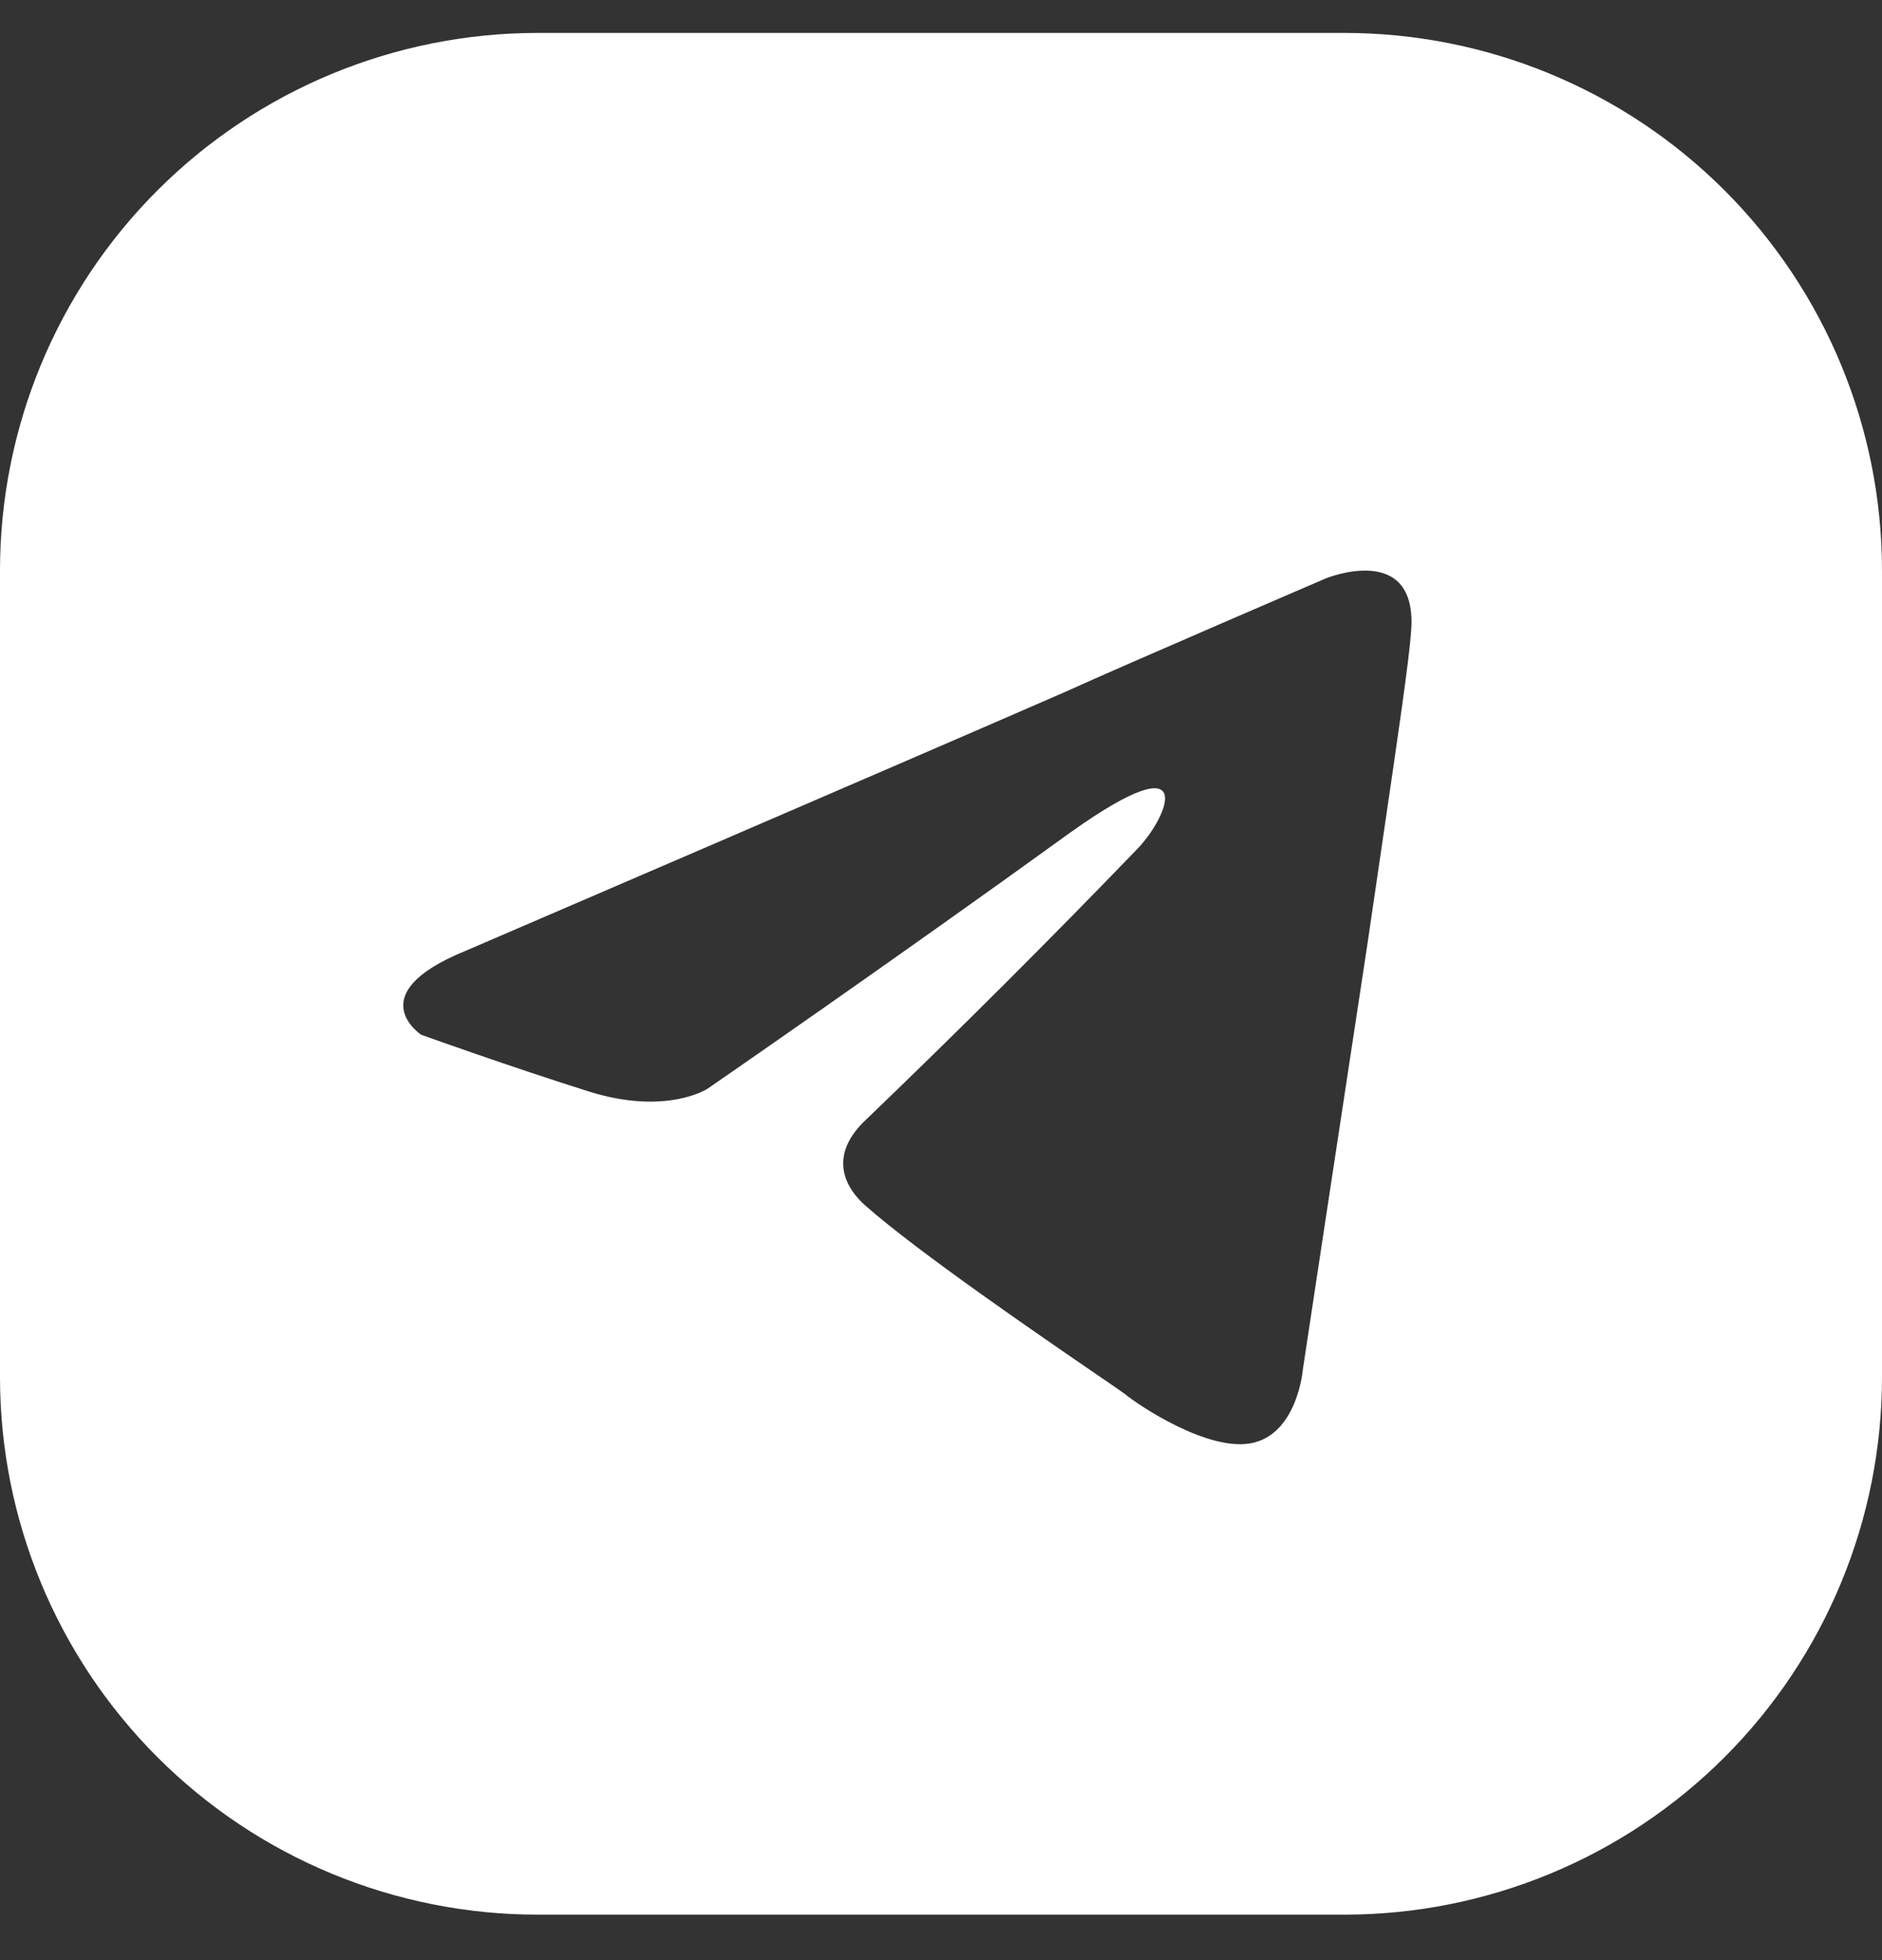 <svg width="24" height="25" viewBox="0 0 24 25" fill="none" xmlns="http://www.w3.org/2000/svg">
<rect x="0" y="0" width="24" height="25" fill="#333333" stroke="none"/>
<g clip-path="url(#clip0_122_378)">
<path fill-rule="evenodd" clip-rule="evenodd" d="M6.857 0.42C5.038 0.42 3.294 1.142 2.008 2.428C0.722 3.714 0 5.458 0 7.277L0 17.563C0 19.381 0.722 21.126 2.008 22.412C3.294 23.698 5.038 24.42 6.857 24.42H17.143C18.962 24.42 20.706 23.698 21.992 22.412C23.278 21.126 24 19.381 24 17.563V7.277C24 5.458 23.278 3.714 21.992 2.428C20.706 1.142 18.962 0.42 17.143 0.42L6.857 0.42ZM16.91 7.376C16.91 7.376 14.346 8.478 13.59 8.822C11.617 9.684 5.931 12.13 5.931 12.13C4.583 12.681 5.372 13.198 5.372 13.198C5.372 13.198 6.522 13.611 7.509 13.921C8.495 14.231 9.021 13.887 9.021 13.887C9.021 13.887 11.321 12.302 13.655 10.614C15.299 9.443 14.905 10.407 14.51 10.821C13.382 11.991 12.231 13.14 11.059 14.266C10.533 14.748 10.796 15.162 11.026 15.368C11.695 15.962 13.271 17.041 13.986 17.531C14.185 17.667 14.317 17.758 14.346 17.78C14.51 17.918 15.43 18.538 15.989 18.4C16.548 18.262 16.614 17.47 16.614 17.47C16.614 17.47 17.041 14.645 17.435 12.061L17.65 10.594C17.827 9.39 17.97 8.413 17.994 8.064C18.093 6.894 16.91 7.376 16.91 7.376Z" fill="white"/>
</g>
<defs>
<clipPath id="clip0_122_378">
<rect width="24" height="24" fill="white" transform="translate(0 0.42)"/>
</clipPath>
</defs>
</svg>

